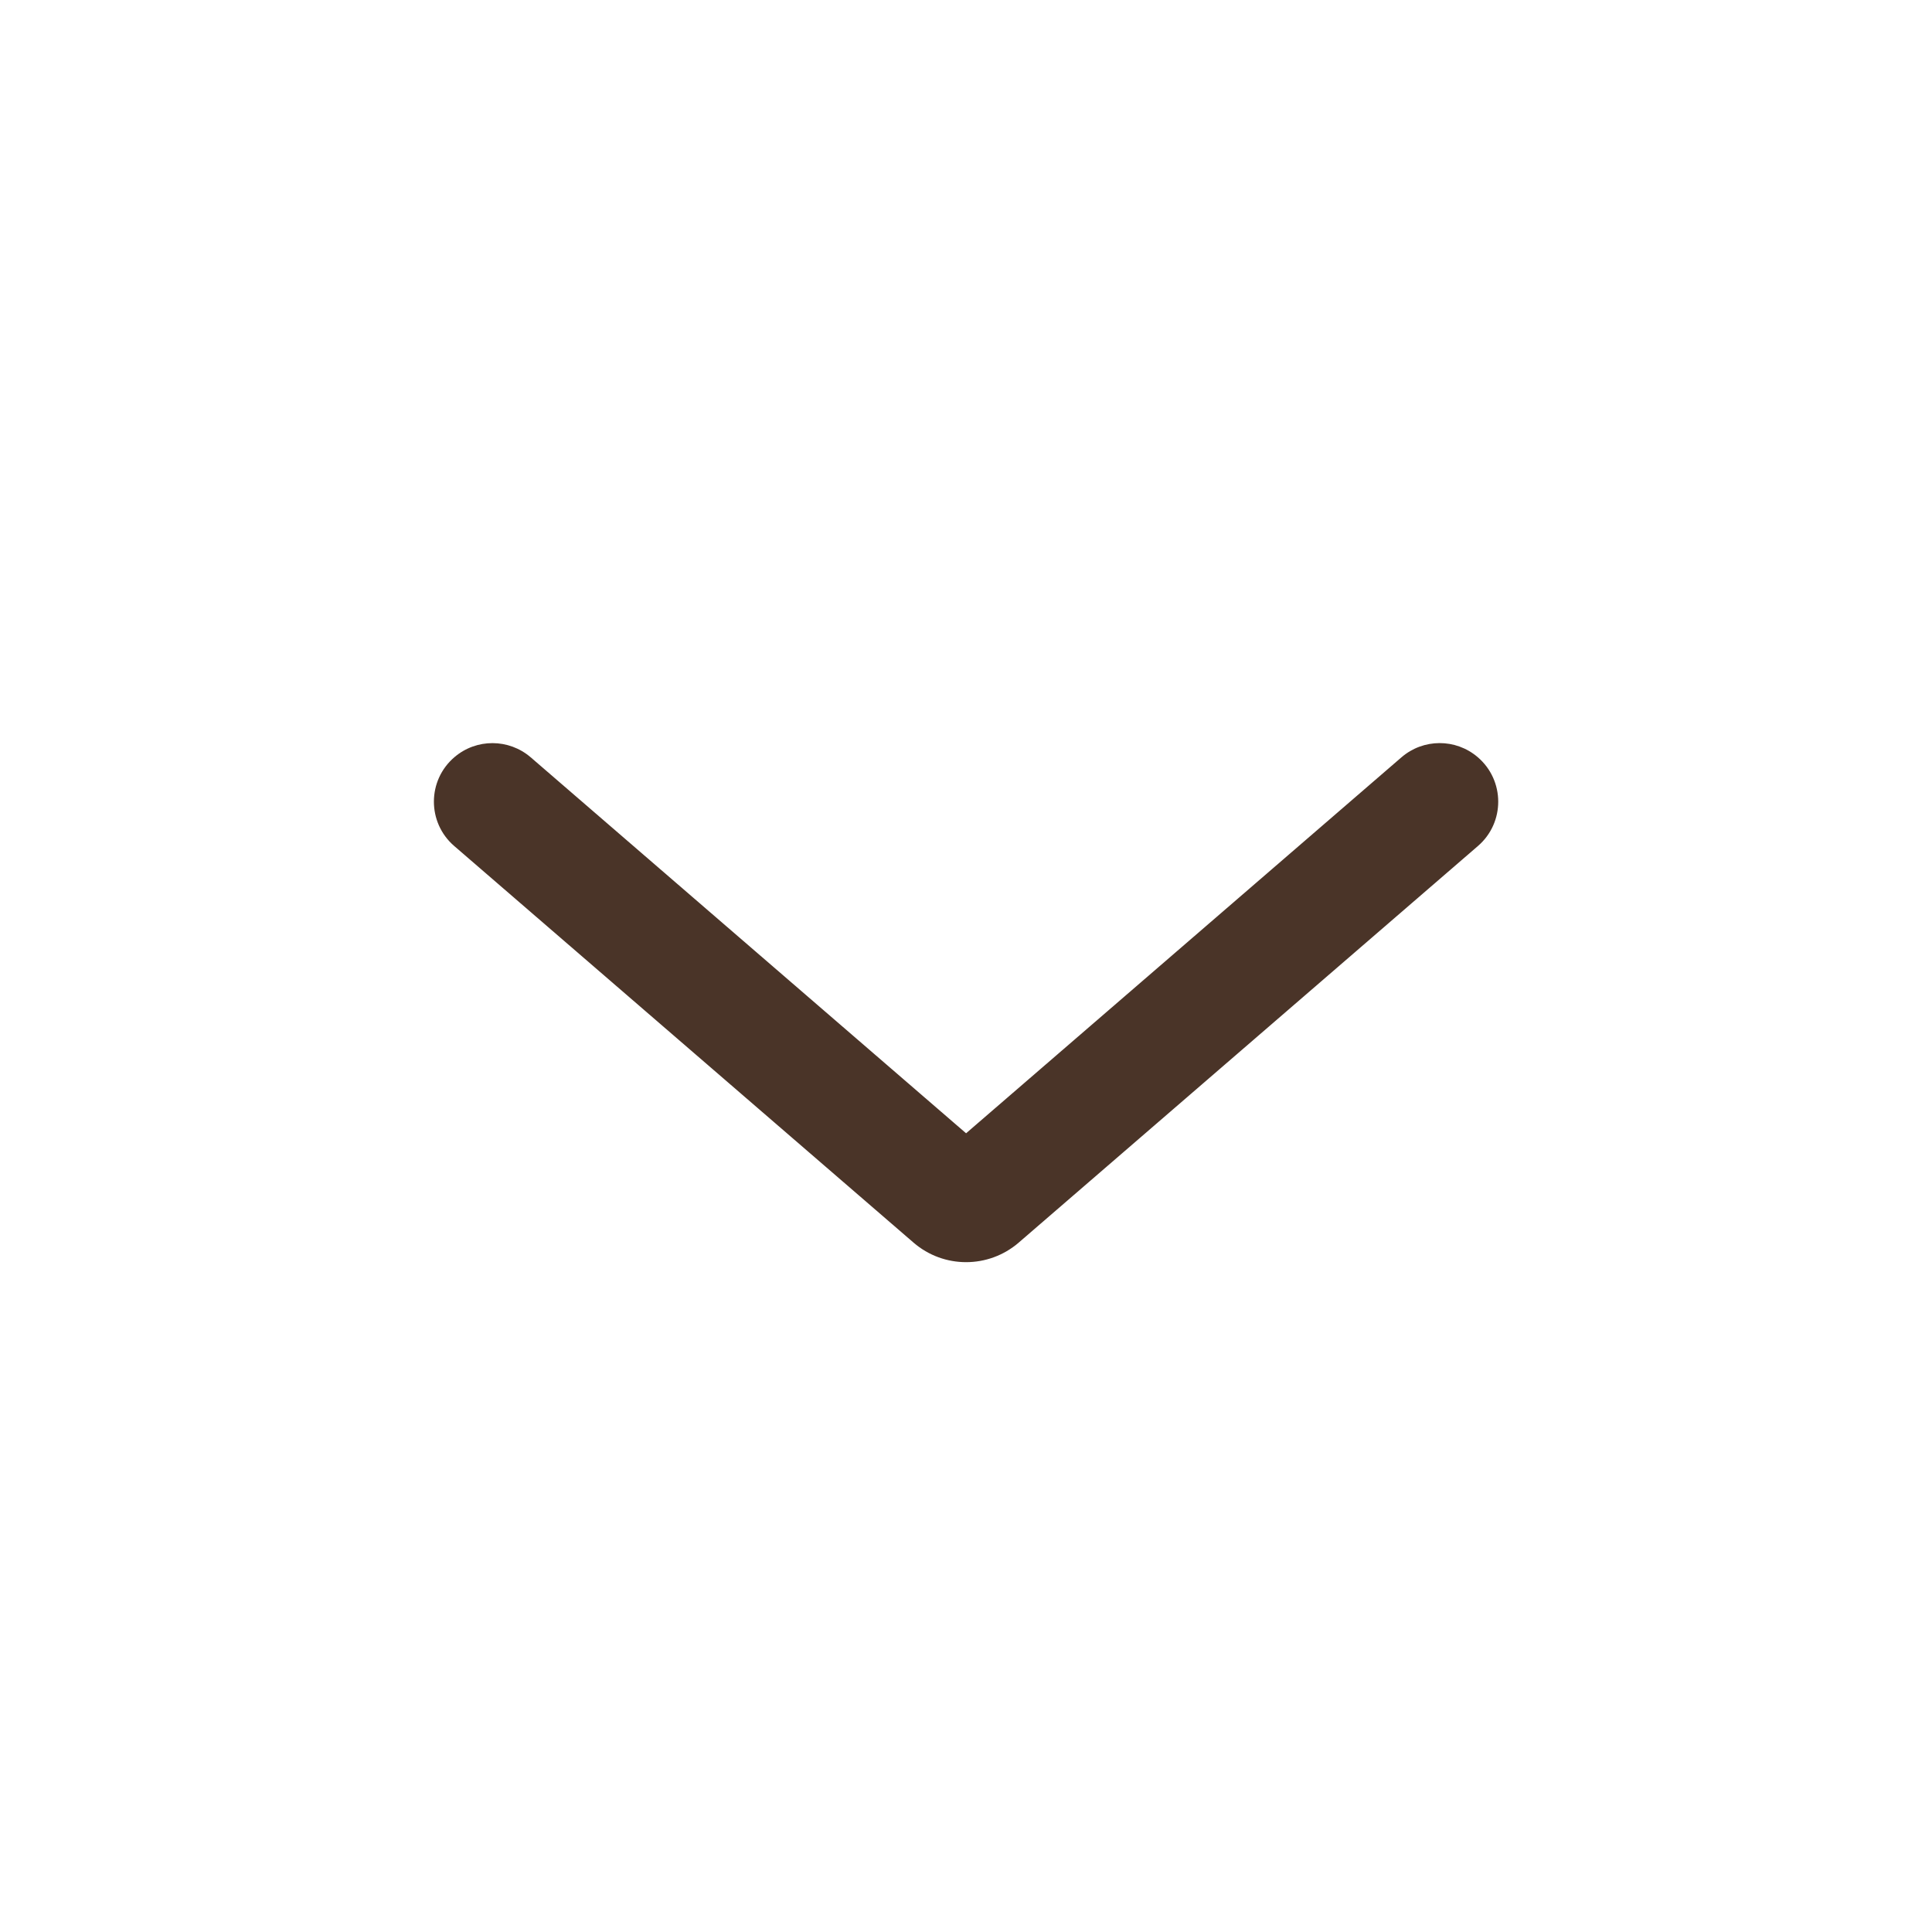 <svg fill="none" height="24" viewBox="0 0 24 24" width="24" xmlns="http://www.w3.org/2000/svg"><path d="m5.642 10.509c-.337-.291-.336-.815.004-1.104.273-.233.675-.231.947.003l5.408 4.67 5.408-4.67c.272-.235.674-.236.947-.003.339.289.341.813.004 1.104l-5.705 4.927c-.376.324-.932.324-1.307 0z" fill="#4a3428"/></svg>